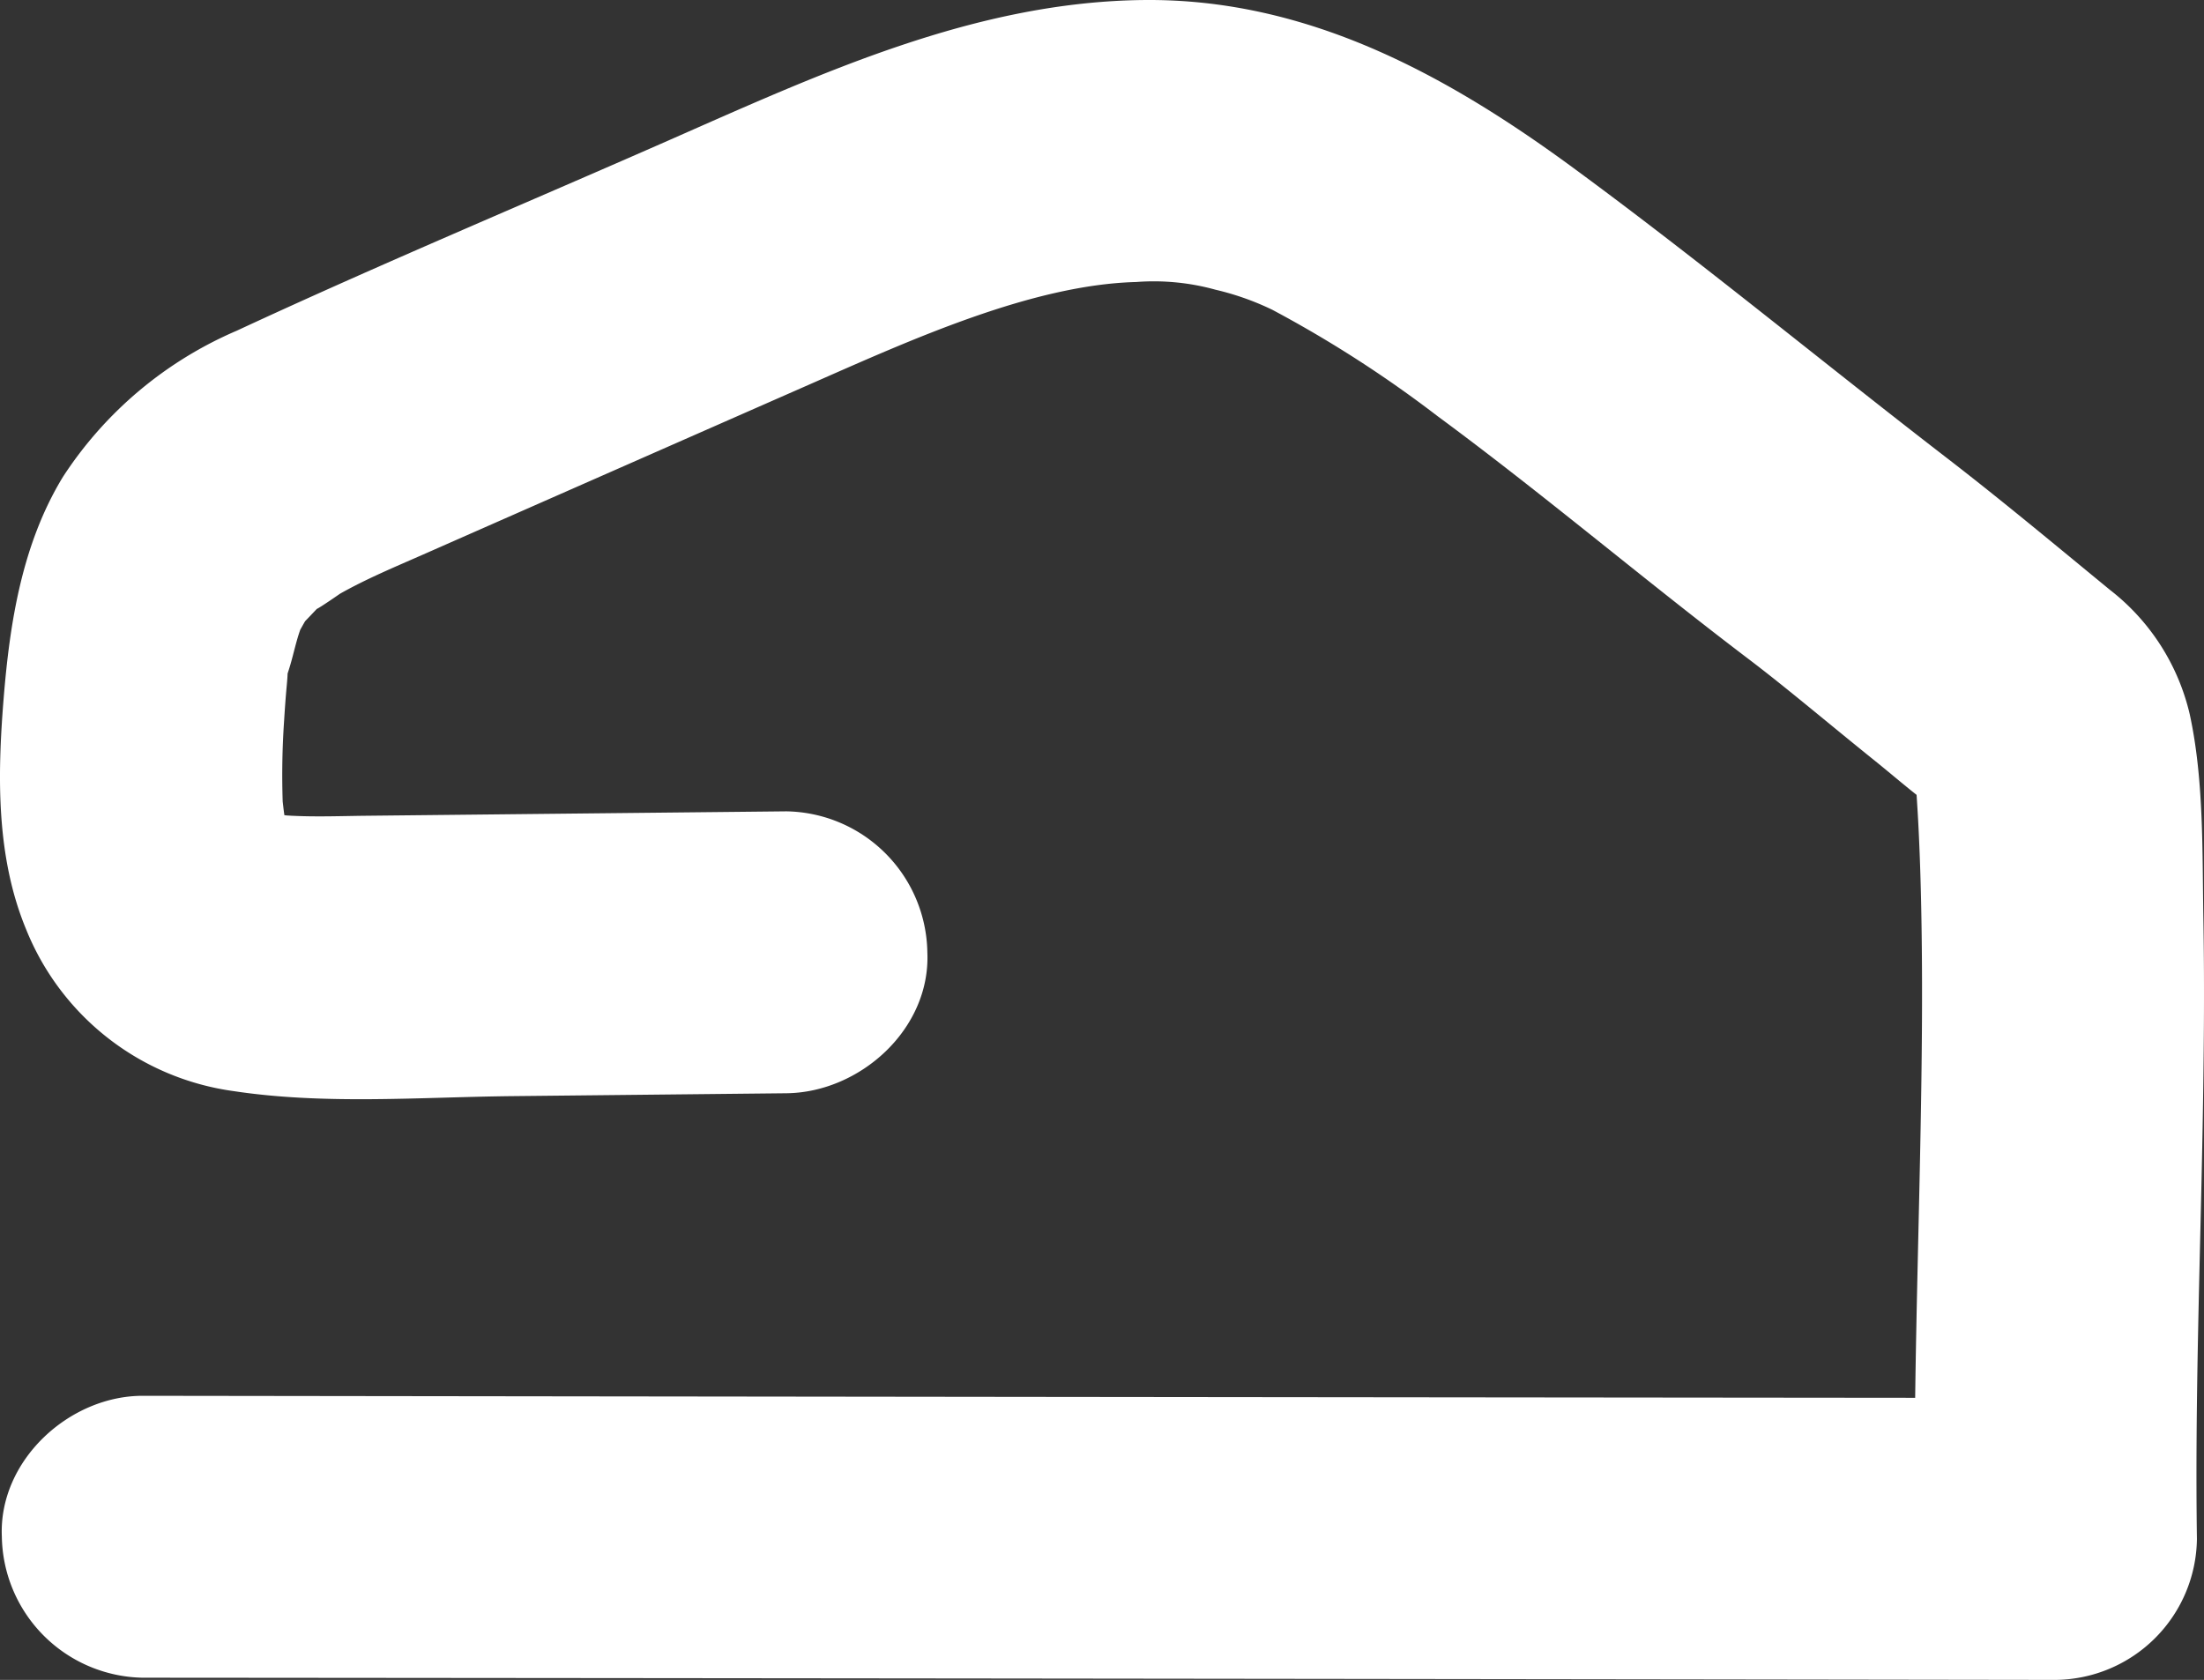<?xml version="1.0" encoding="UTF-8"?> <svg xmlns="http://www.w3.org/2000/svg" id="Ebene_1" data-name="Ebene 1" viewBox="0 0 113.386 86.439"><rect x="0" y="0" width="113.386" height="86.439" fill="#333333" stroke="none"/><defs><style>.cls-1{fill:#fff;}</style></defs><path class="cls-1" d="M14.902,41.973c.252.022.324.024,0,0Z"></path><path class="cls-1" d="M113.354,47.26c-.06-3.429.032-7.137-.702-10.507a11.362,11.362,0,0,0-4.103-6.399c-2.779-2.282-5.549-4.595-8.396-6.791C93.728,18.611,87.463,13.431,80.923,8.628c-6.545-4.806-13.687-8.702-22.042-8.627C50.189.079,42.225,3.777,34.432,7.209c-7.413,3.264-14.905,6.393-22.25,9.807A20.115,20.115,0,0,0,3.24,24.535C1.14,27.979.503,32.017.185,35.967-.134,39.925-.201,44.074,1.335,47.799a13.48,13.48,0,0,0,10.684,8.345c4.712.712,9.607.307,14.357.258l14.079-.148c3.792-.04,7.429-3.307,7.253-7.253a7.373,7.373,0,0,0-7.253-7.253q-10.794.113-21.587.227c-1.362.014-2.737.072-4.098-.014-.047-.005-.089-.009-.14-.015-.034-.227-.067-.534-.087-.702a41.017,41.017,0,0,1,.073-4.154c.038-.625.083-1.249.141-1.872.024-.26.035-.439.039-.562.038-.113.084-.257.146-.468.173-.593.298-1.203.506-1.787.068-.118.174-.312.249-.437.171-.177.418-.437.602-.632.193-.085,1.189-.779,1.196-.783,1.362-.77,2.817-1.373,4.246-2.003q10.005-4.411,20.014-8.812c5.196-2.288,11.362-5.082,16.695-5.223a11.872,11.872,0,0,1,4.081.396,14.014,14.014,0,0,1,2.928,1.035A61.313,61.313,0,0,1,73.941,21.402c5.45,4.017,10.613,8.412,16.008,12.504,1.979,1.501,4.175,3.367,6.487,5.225.72.579,1.434,1.192,2.164,1.77.036.554.071,1.108.098,1.662.091,1.833.139,3.667.163,5.502.045,3.332.007,6.665-.054,9.997-.084,4.62-.22,9.241-.28,13.863q-45.59-.042-91.18-.103C3.554,71.819-.081,75.16.095,79.075a7.379,7.379,0,0,0,7.253,7.253q49.21.038,98.421.112a7.347,7.347,0,0,0,7.253-7.253c-.103-7.042.163-14.083.292-21.124C113.378,54.463,113.417,50.861,113.354,47.26ZM14.902,41.973c.324.024.252.022,0,0Z"></path></svg> 